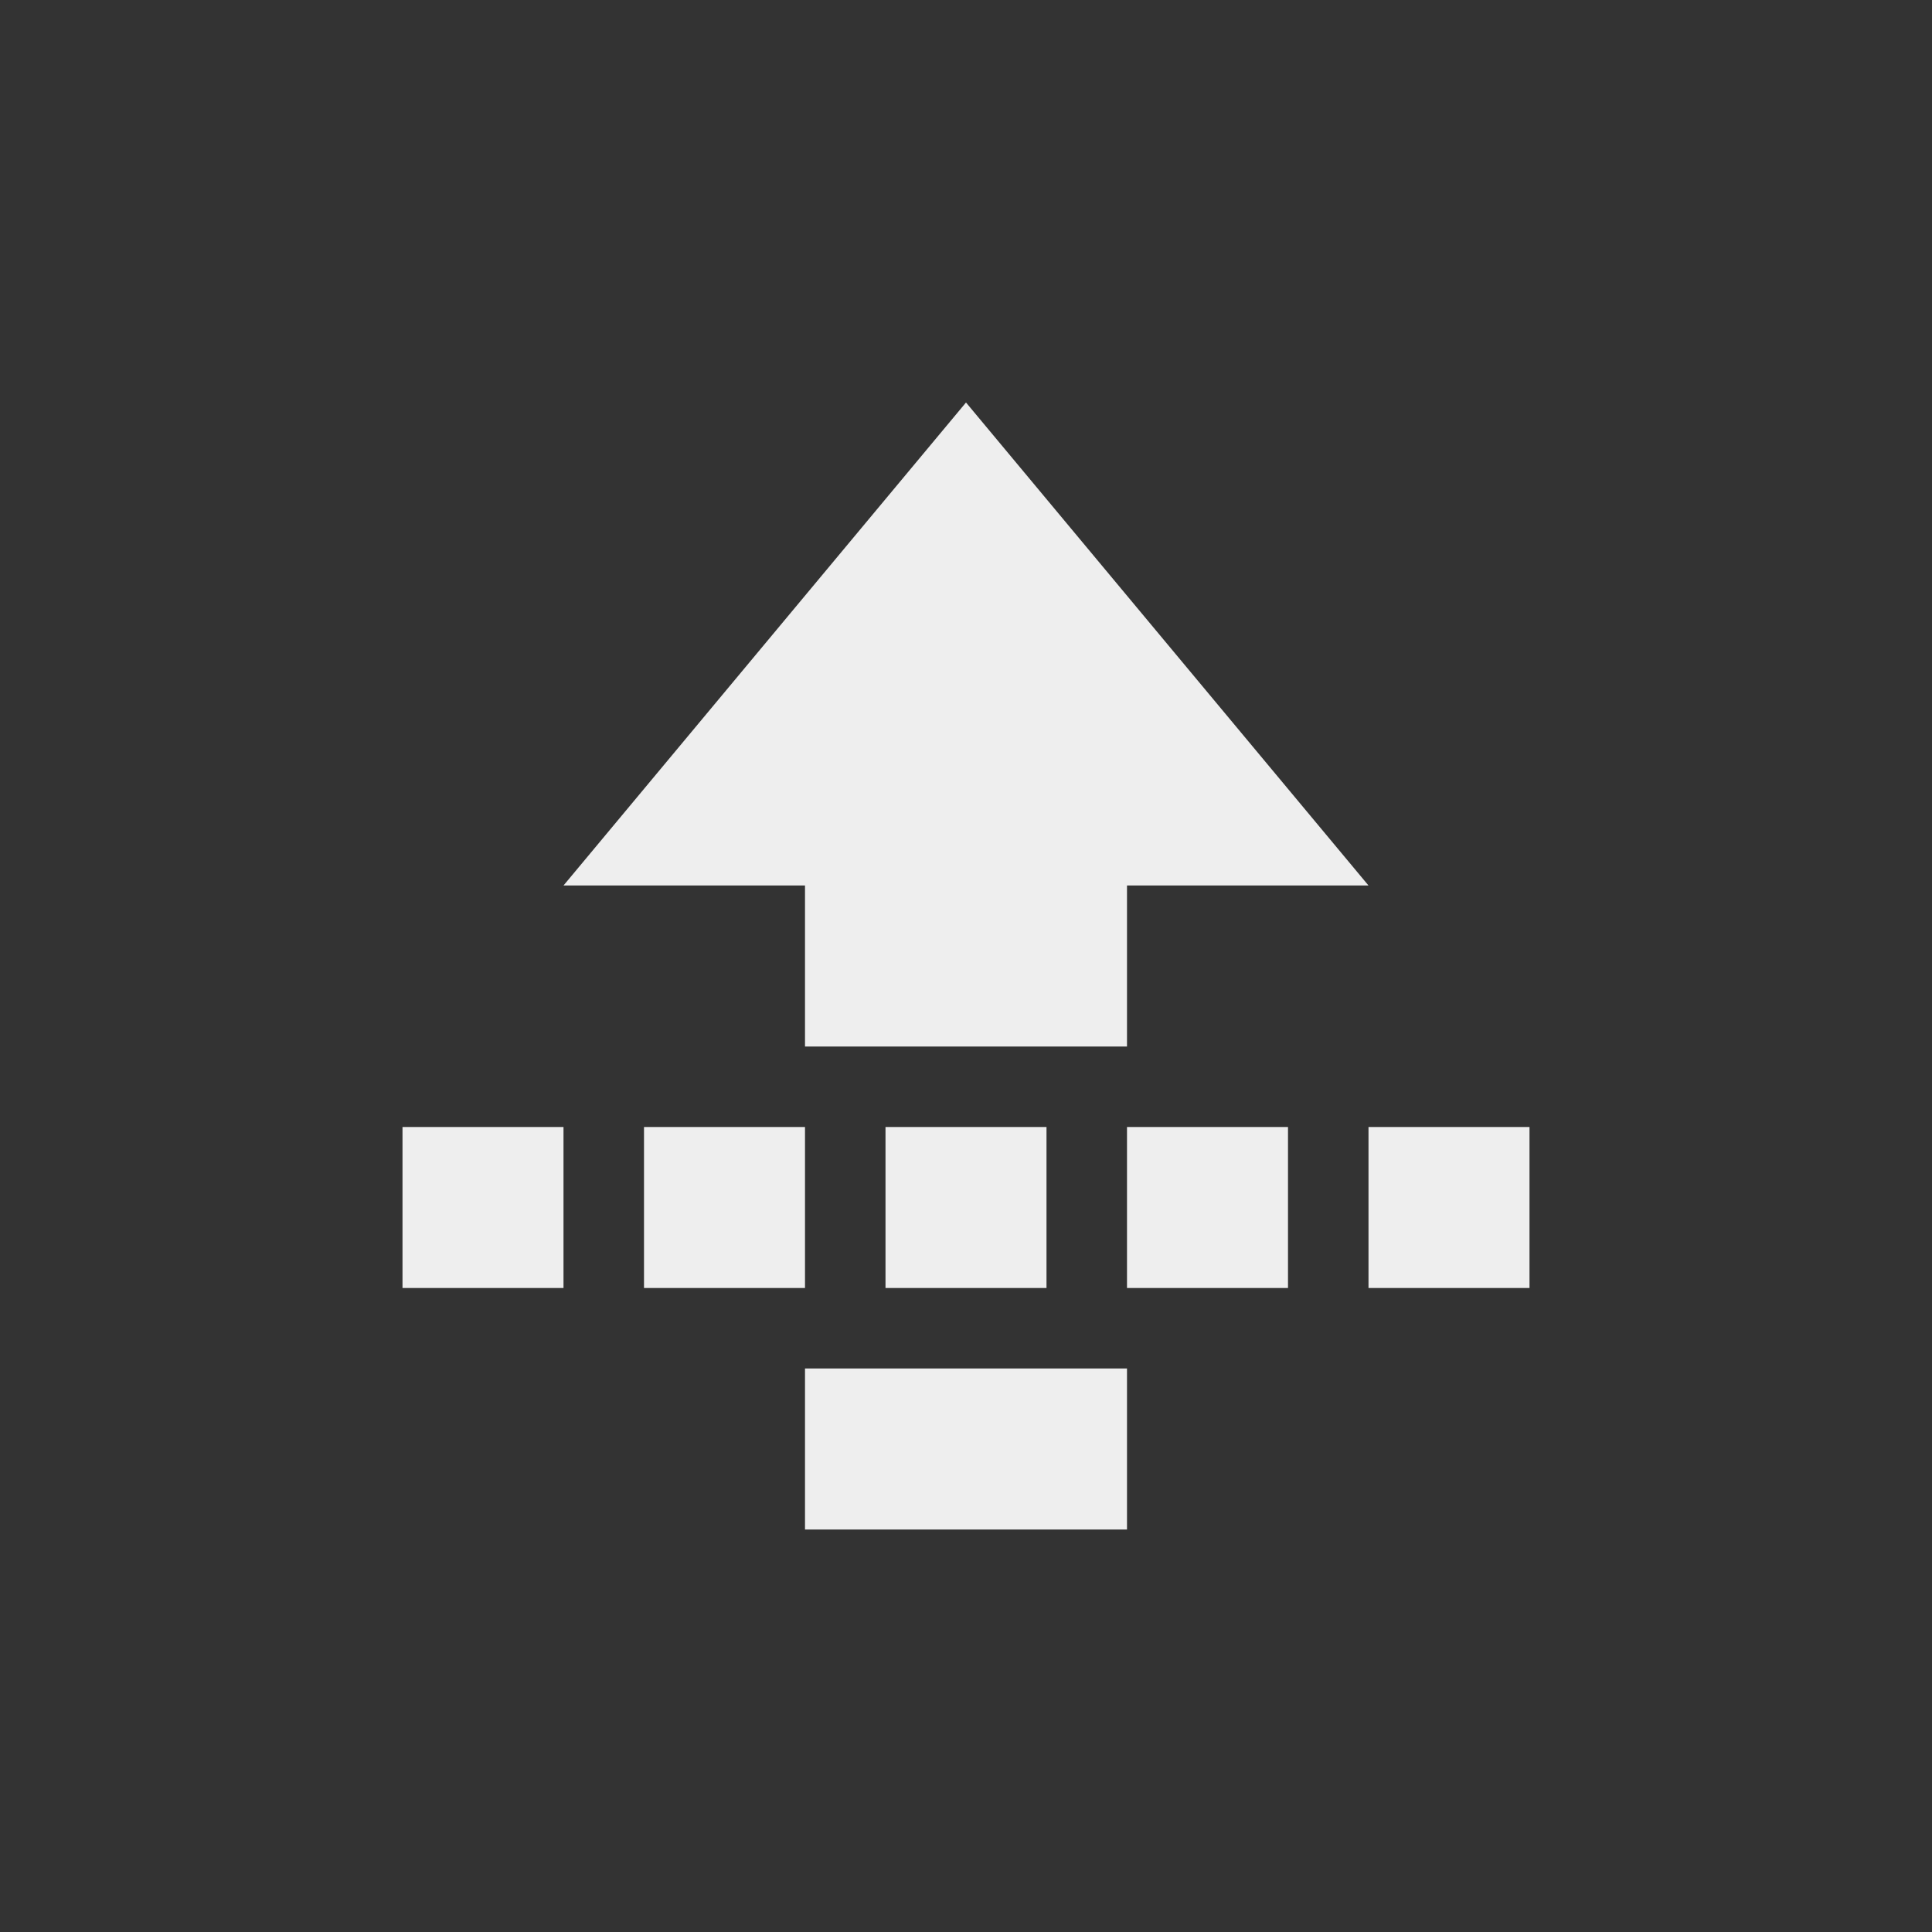 <?xml version="1.0" encoding="UTF-8"?>
<svg xmlns="http://www.w3.org/2000/svg" xmlns:xlink="http://www.w3.org/1999/xlink" width="24px" height="24px" viewBox="0 0 24 24" version="1.1">
<rect x="0" y="0" width="24" height="24" fill="#333333" stroke="none"/>
<g id="surface1">
<defs>
  <style id="current-color-scheme" type="text/css">
   .ColorScheme-Text { color:#eeeeee; } .ColorScheme-Highlight { color:#424242; }
  </style>
 </defs>
<path style="fill:currentColor" class="ColorScheme-Text" d="M 12 5 L 7 11 L 10 11 L 10 13 L 14 13 L 14 11 L 17 11 Z M 5 14 L 5 16 L 7 16 L 7 14 Z M 8 14 L 8 16 L 10 16 L 10 14 Z M 11 14 L 11 16 L 13 16 L 13 14 Z M 14 14 L 14 16 L 16 16 L 16 14 Z M 17 14 L 17 16 L 19 16 L 19 14 Z M 10 17 L 10 19 L 14 19 L 14 17 Z M 10 17 "/>
</g>
</svg>
